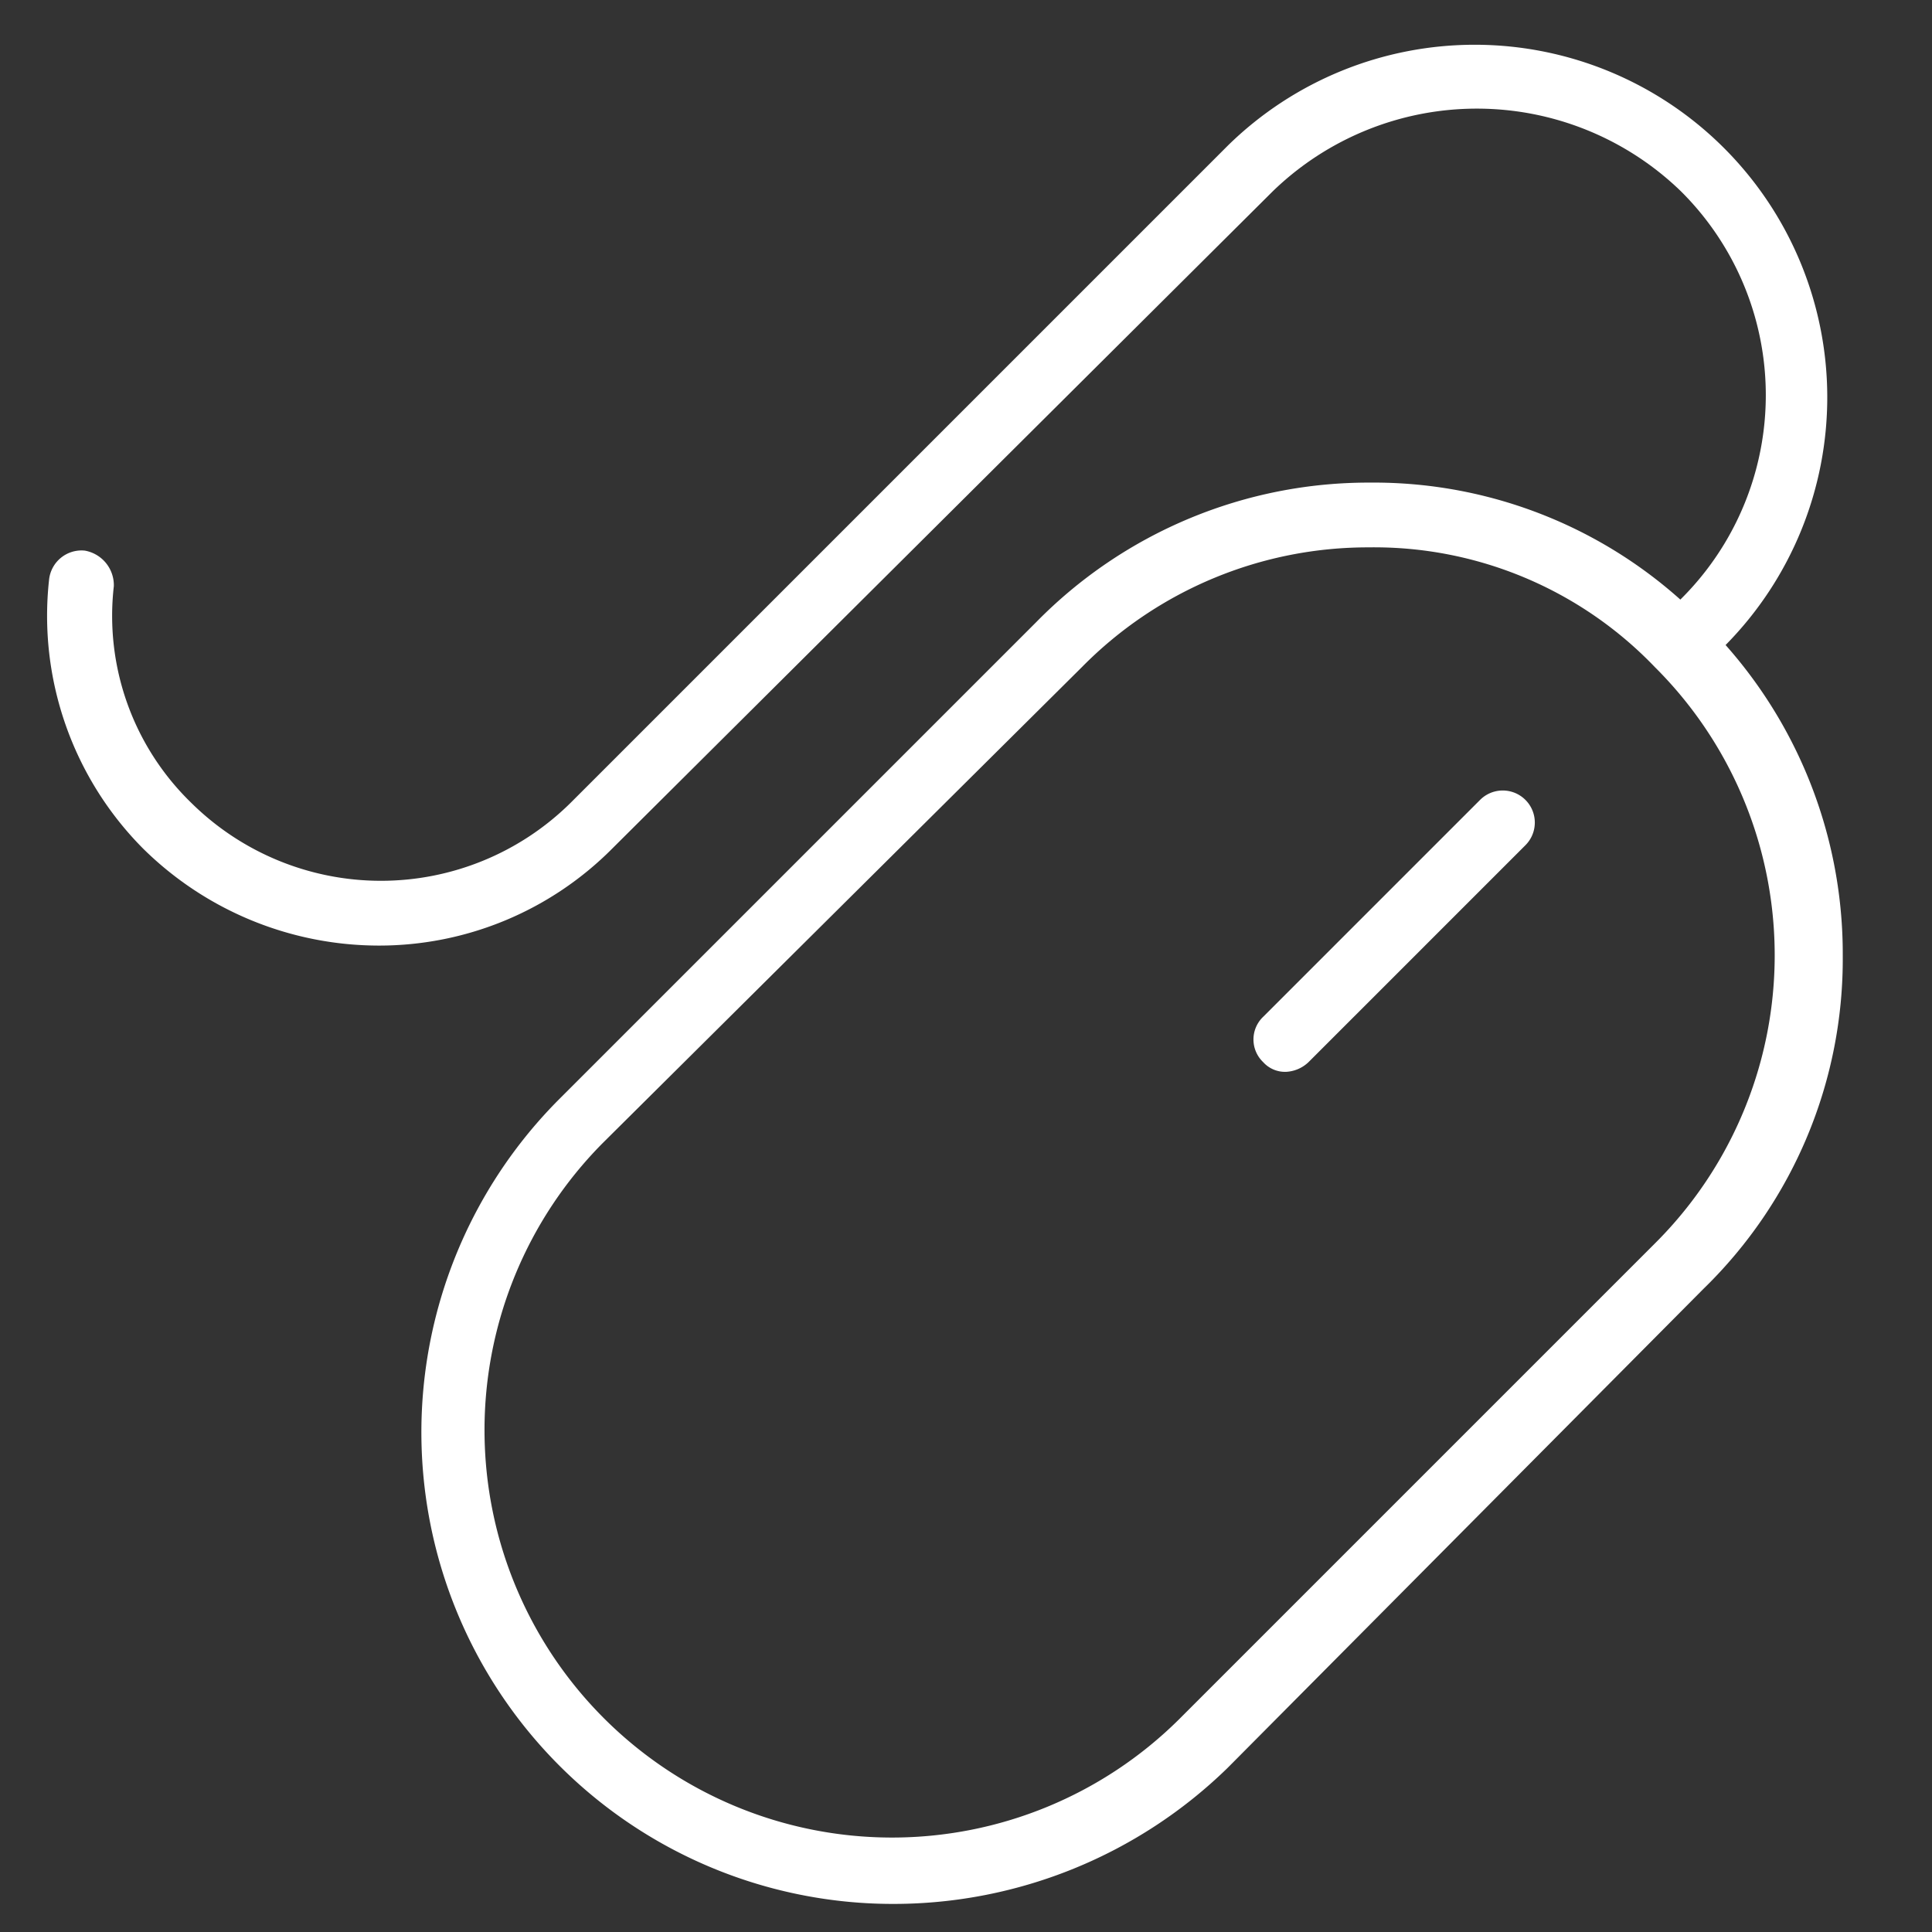 <svg xmlns="http://www.w3.org/2000/svg" width="88" height="88" viewBox="0 0 88 88">
  <rect x="0" y="0" width="88" height="88" fill="#333333" stroke="none"/>
  <defs>
    <style>
      .cls-1 {
        fill: #fff;
      }

      .cls-2 {
        fill: none;
      }
    </style>
  </defs>
  <g id="组_286" data-name="组 286" transform="translate(-1193 -1851)">
    <g id="mac鼠标" transform="translate(1122.392 1799.4)">
      <path id="路径_3591" data-name="路径 3591" class="cls-1" d="M279.13,335.139a21.481,21.481,0,0,1-15.189-36.72l21.678-21.678a21.192,21.192,0,0,1,15.189-6.341A20.946,20.946,0,0,1,316,276.741a21.192,21.192,0,0,1,6.341,15.189A20.946,20.946,0,0,1,316,307.12L294.32,328.945A21.8,21.8,0,0,1,279.13,335.139Zm21.678-61.789a18.283,18.283,0,0,0-13.125,5.456l-21.825,21.678a18.561,18.561,0,0,0,26.249,26.249l21.678-21.678a18.513,18.513,0,0,0,0-26.249A17.7,17.7,0,0,0,300.808,273.349Z" transform="translate(-167.798 -196.818)"/>
      <path id="路径_3592" data-name="路径 3592" class="cls-1" d="M87.885,94.67A15.3,15.3,0,0,1,77.12,90.246a15.036,15.036,0,0,1-4.277-12.24,1.487,1.487,0,0,1,1.622-1.327A1.6,1.6,0,0,1,75.793,78.3a11.862,11.862,0,0,0,3.539,9.88,12.284,12.284,0,0,0,17.254,0l29.936-29.936a16.059,16.059,0,0,1,22.71,22.71,1.46,1.46,0,0,1-2.065-2.065,13.084,13.084,0,0,0,0-18.581,13.357,13.357,0,0,0-18.581,0L98.5,90.246A14.968,14.968,0,0,1,87.885,94.67Zm41.291,5.751a1.339,1.339,0,0,1-1.032-.442,1.426,1.426,0,0,1,0-2.065l9.88-9.88a1.46,1.46,0,1,1,2.065,2.065l-9.88,9.88A1.593,1.593,0,0,1,129.177,100.421Z" transform="translate(0 0)"/>
    </g>
    <rect id="矩形_207" data-name="矩形 207" class="cls-2" width="88" height="88" transform="translate(1193 1851)"/>
  </g>
</svg>
